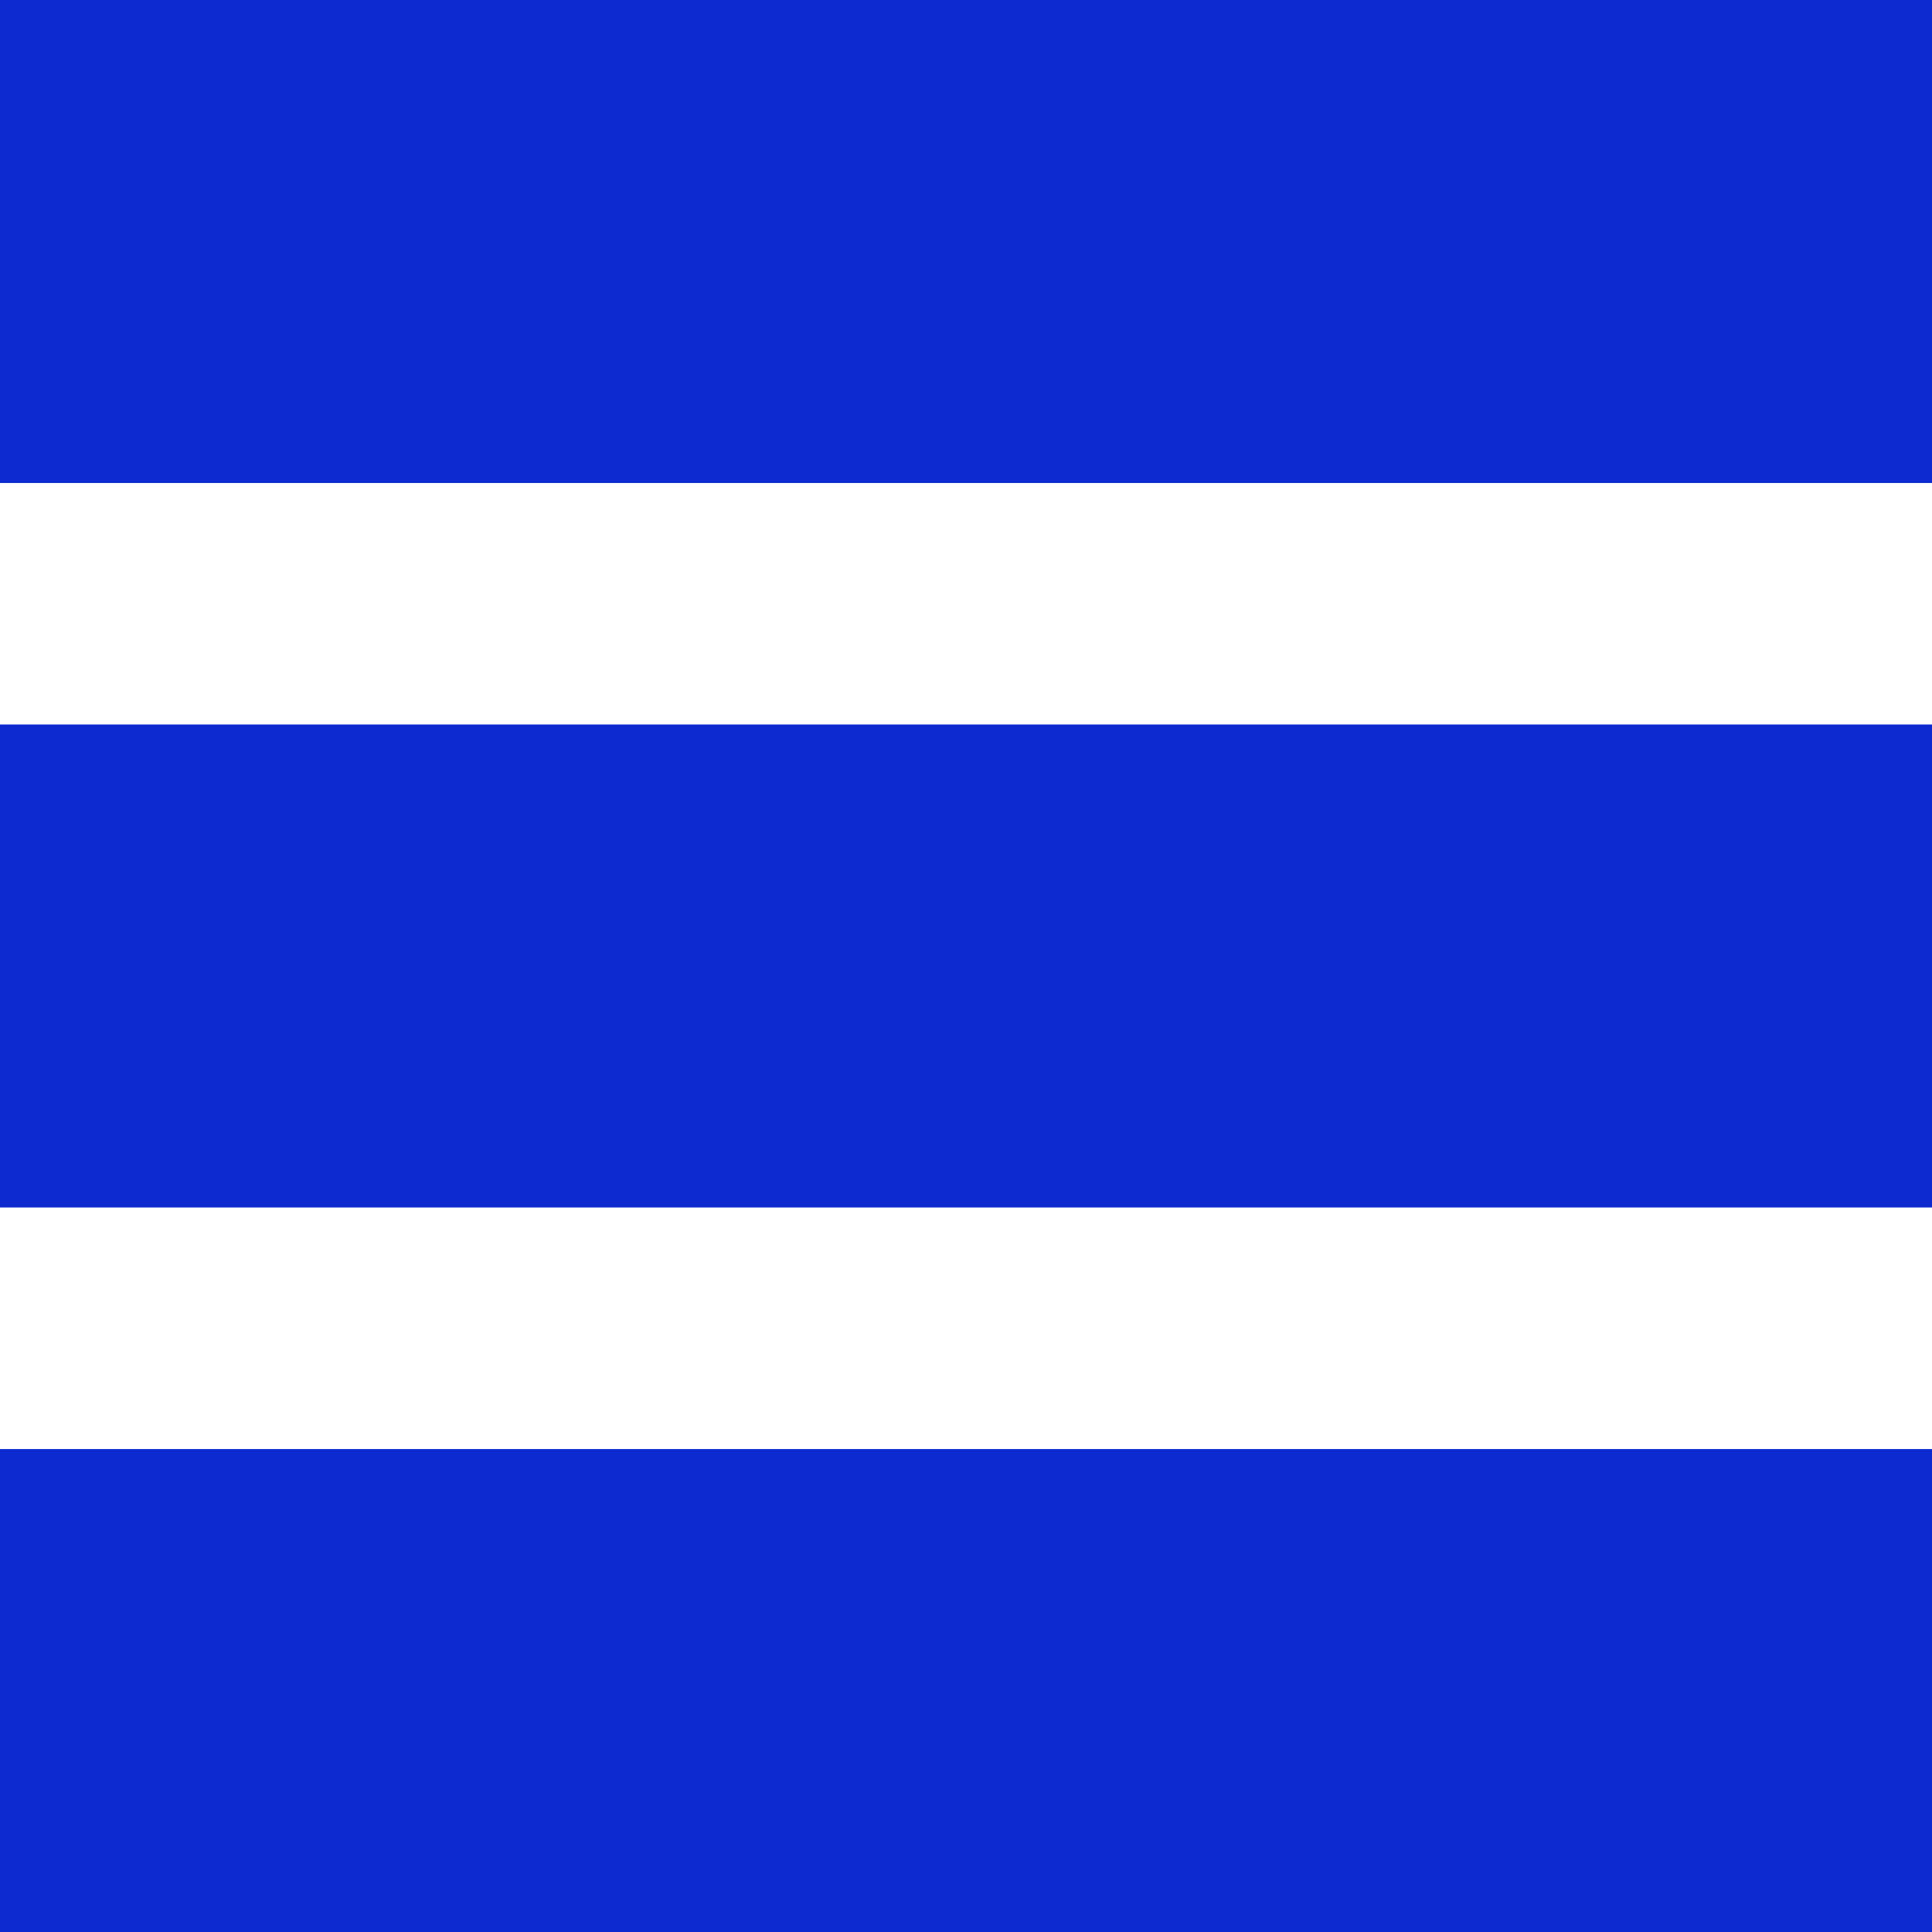 <?xml version="1.0" encoding="UTF-8"?> <svg xmlns="http://www.w3.org/2000/svg" width="32" height="32" viewBox="0 0 32 32" fill="none"><path d="M32 32.001H0V24.001H32V32.001Z" fill="#0C2AD0"></path><path d="M32 20H0V12H32V20Z" fill="#0C2AD0"></path><path d="M32 0V8H0V0H32Z" fill="#0C2AD0"></path></svg> 